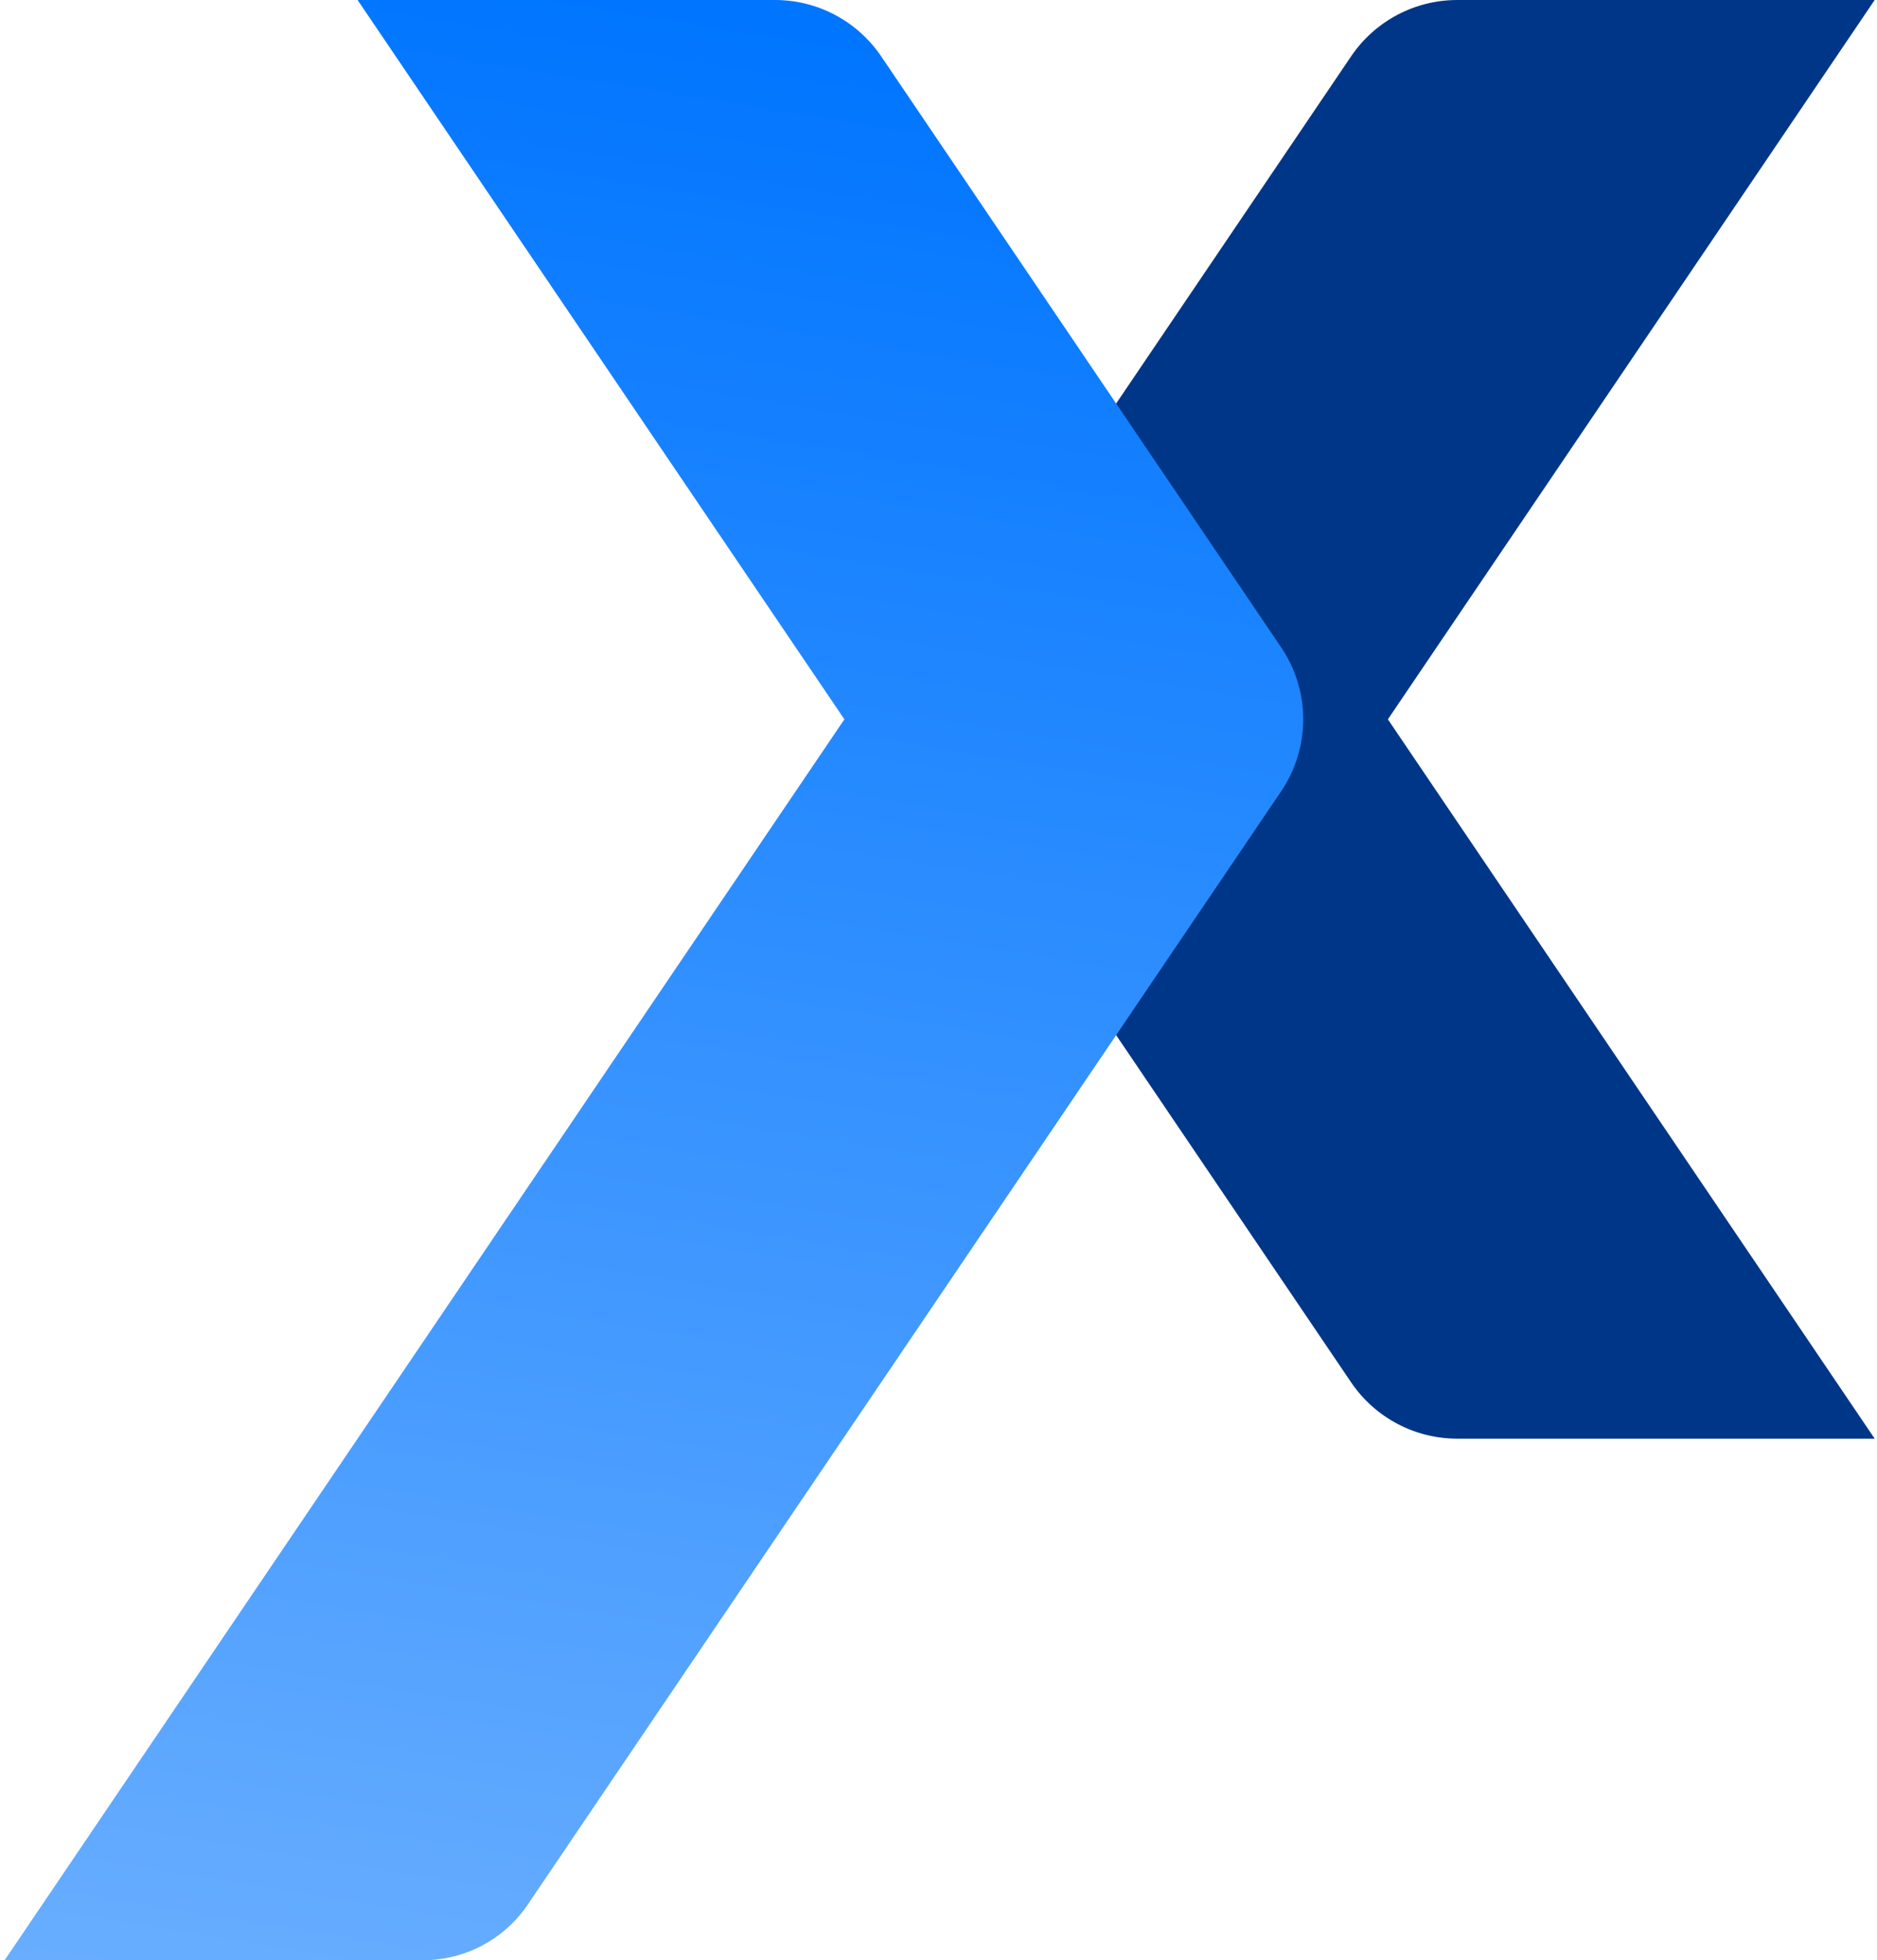 <?xml version="1.0" encoding="UTF-8"?> <svg xmlns="http://www.w3.org/2000/svg" width="272" height="284" viewBox="0 0 272 284" fill="none"><path d="M211.169 0C205.006 0 199.244 3.059 195.788 8.165L137.83 93.791C133.568 100.088 133.568 108.348 137.83 114.645L195.788 200.271C199.244 205.377 205.006 208.436 211.169 208.436H271.664L201.122 104.218L271.664 0H211.169Z" fill="#003688"></path><path d="M127.695 8.165C124.239 3.059 118.477 0 112.314 0H51.819L122.361 104.218L0.672 284H61.309C67.383 284 73.061 280.986 76.468 275.953L185.653 114.645C189.915 108.348 189.915 100.088 185.653 93.791L127.695 8.165Z" fill="url(#paint0_linear_504_1727)"></path><defs><linearGradient id="paint0_linear_504_1727" x1="94.76" y1="-1.5706e-06" x2="15.31" y2="488.834" gradientUnits="userSpaceOnUse"><stop stop-color="#0075FF"></stop><stop offset="1" stop-color="#AFD4FF"></stop></linearGradient></defs></svg> 
